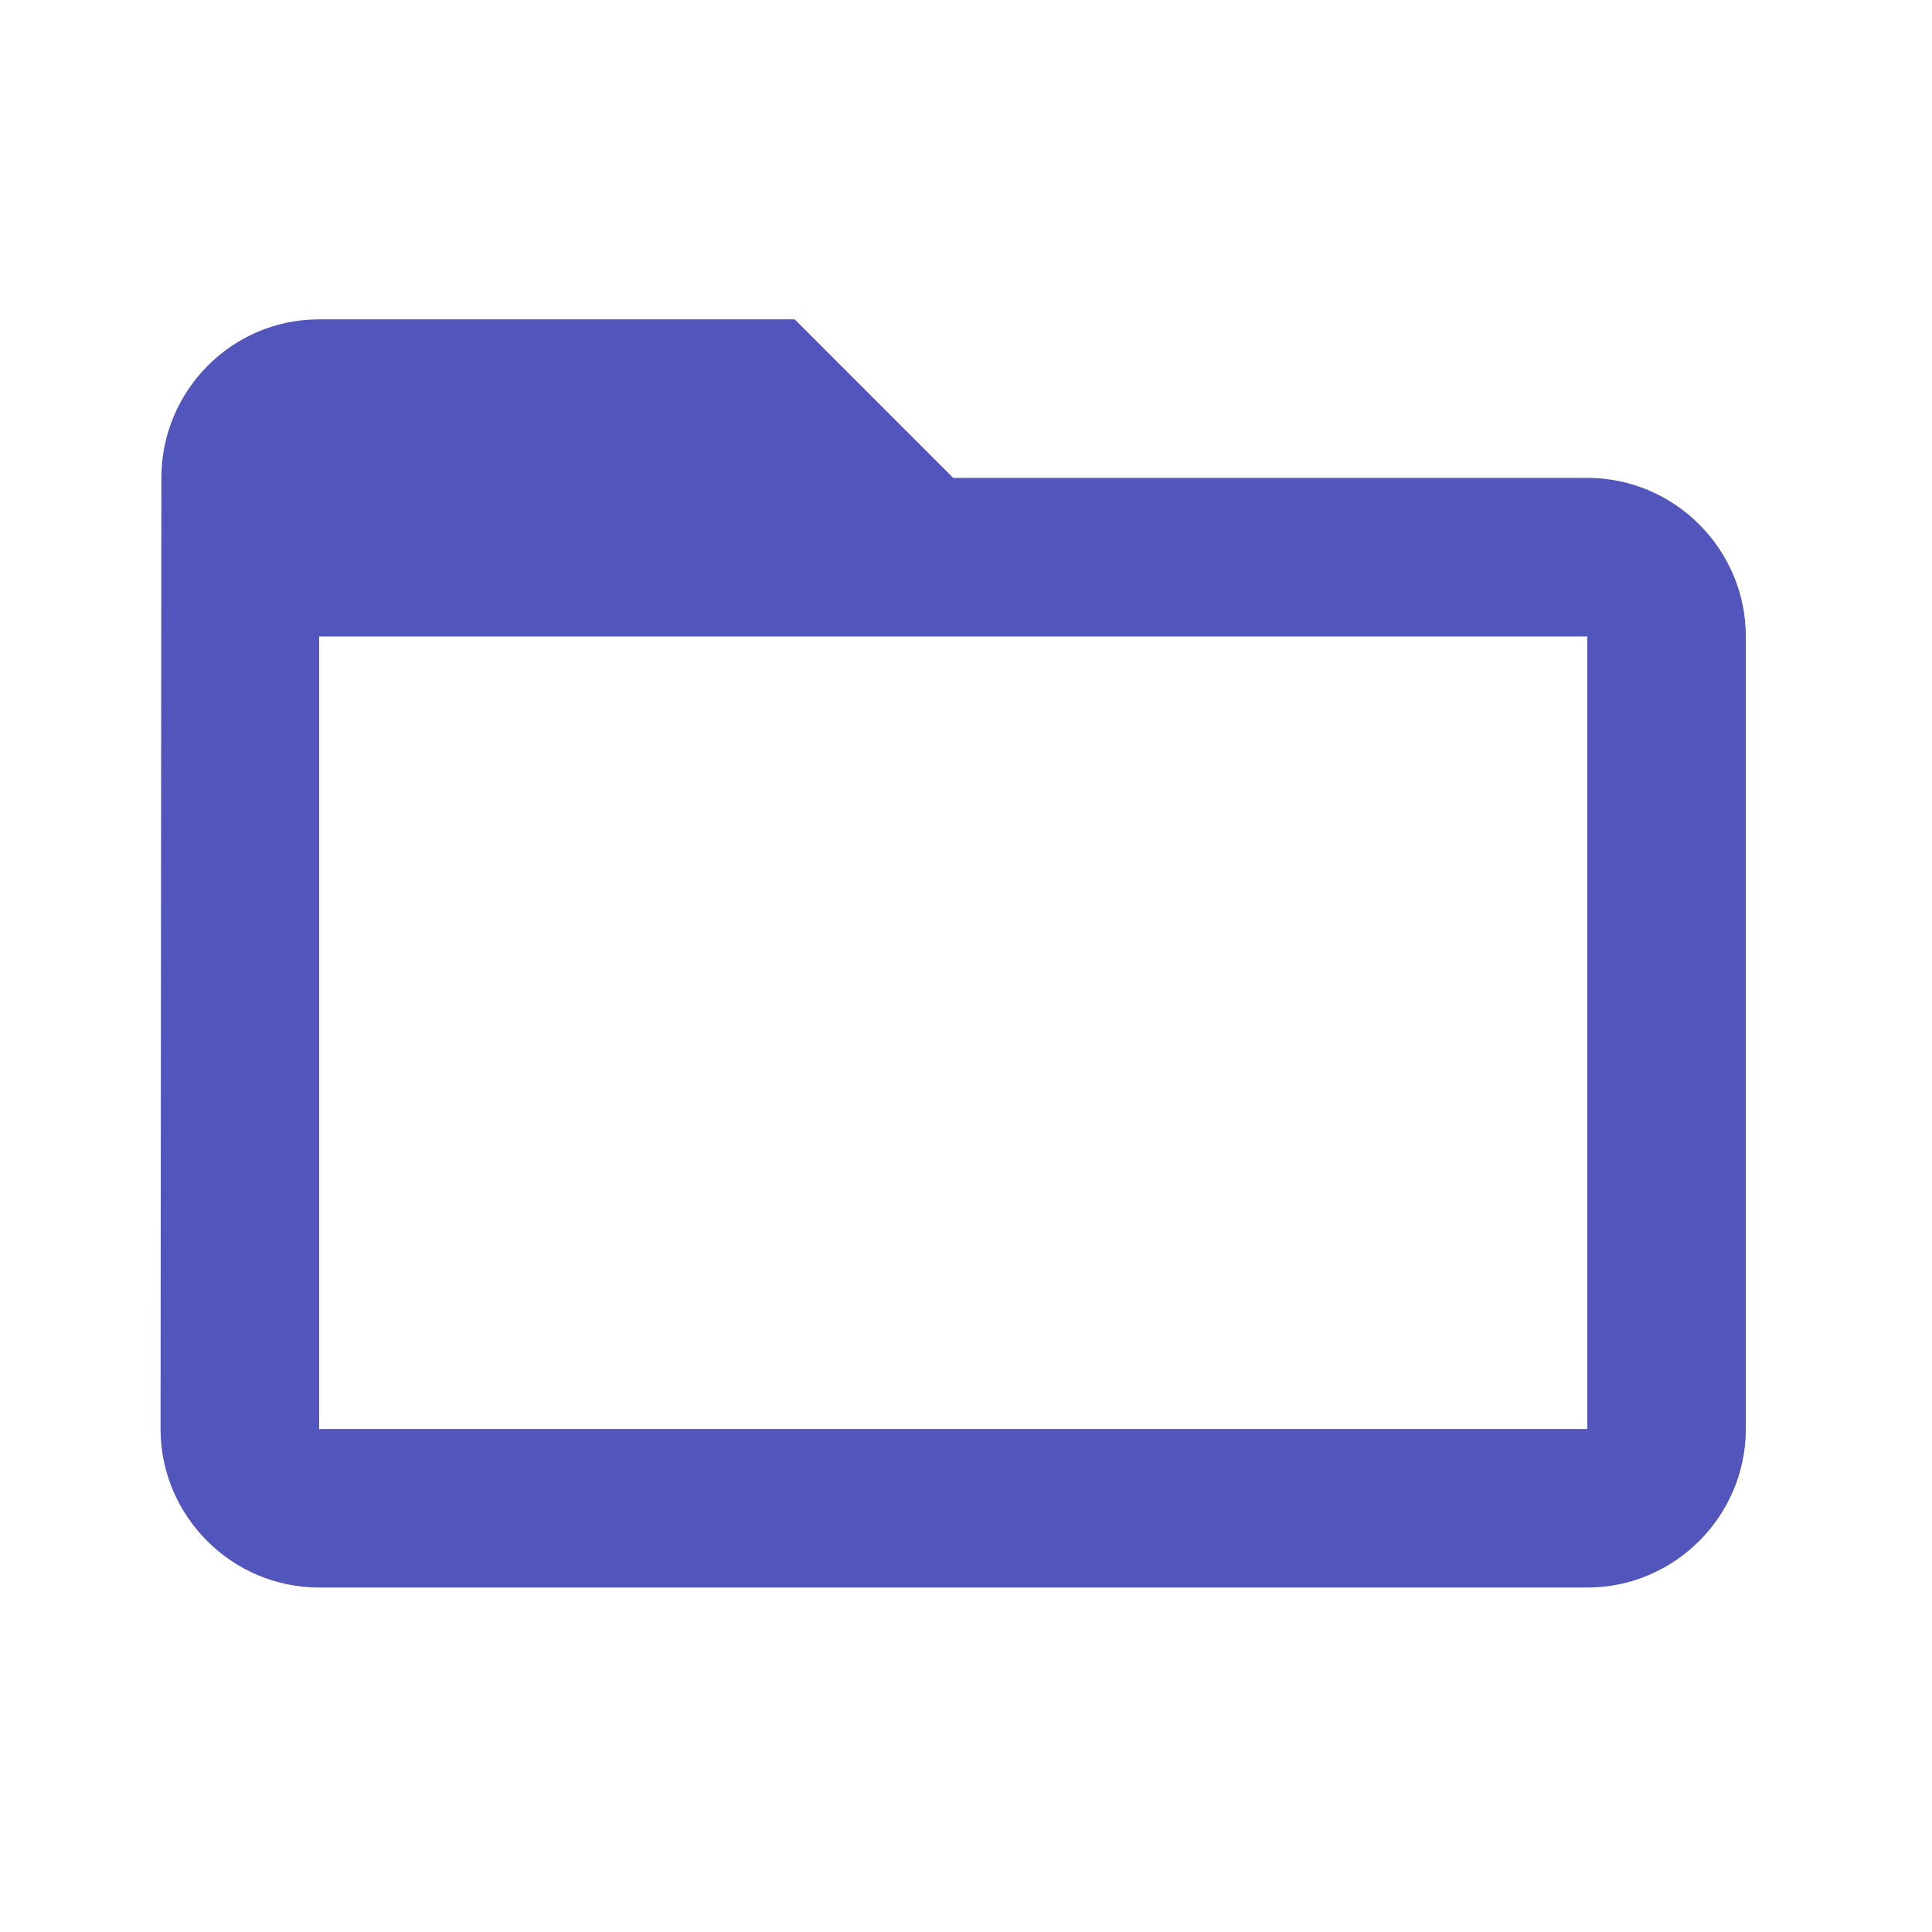 <svg xmlns="http://www.w3.org/2000/svg" viewBox="0 0 65 65" fill="none">
<path d="M53.402 16.078H32.069L26.736 10.744H10.736C7.802 10.744 5.429 13.144 5.429 16.078L5.402 48.078C5.402 51.011 7.802 53.411 10.736 53.411H53.402C56.336 53.411 58.736 51.011 58.736 48.078V21.411C58.736 18.477 56.336 16.078 53.402 16.078ZM53.402 48.078H10.736V21.411H53.402V48.078Z" fill="#5155BC"/>
</svg>